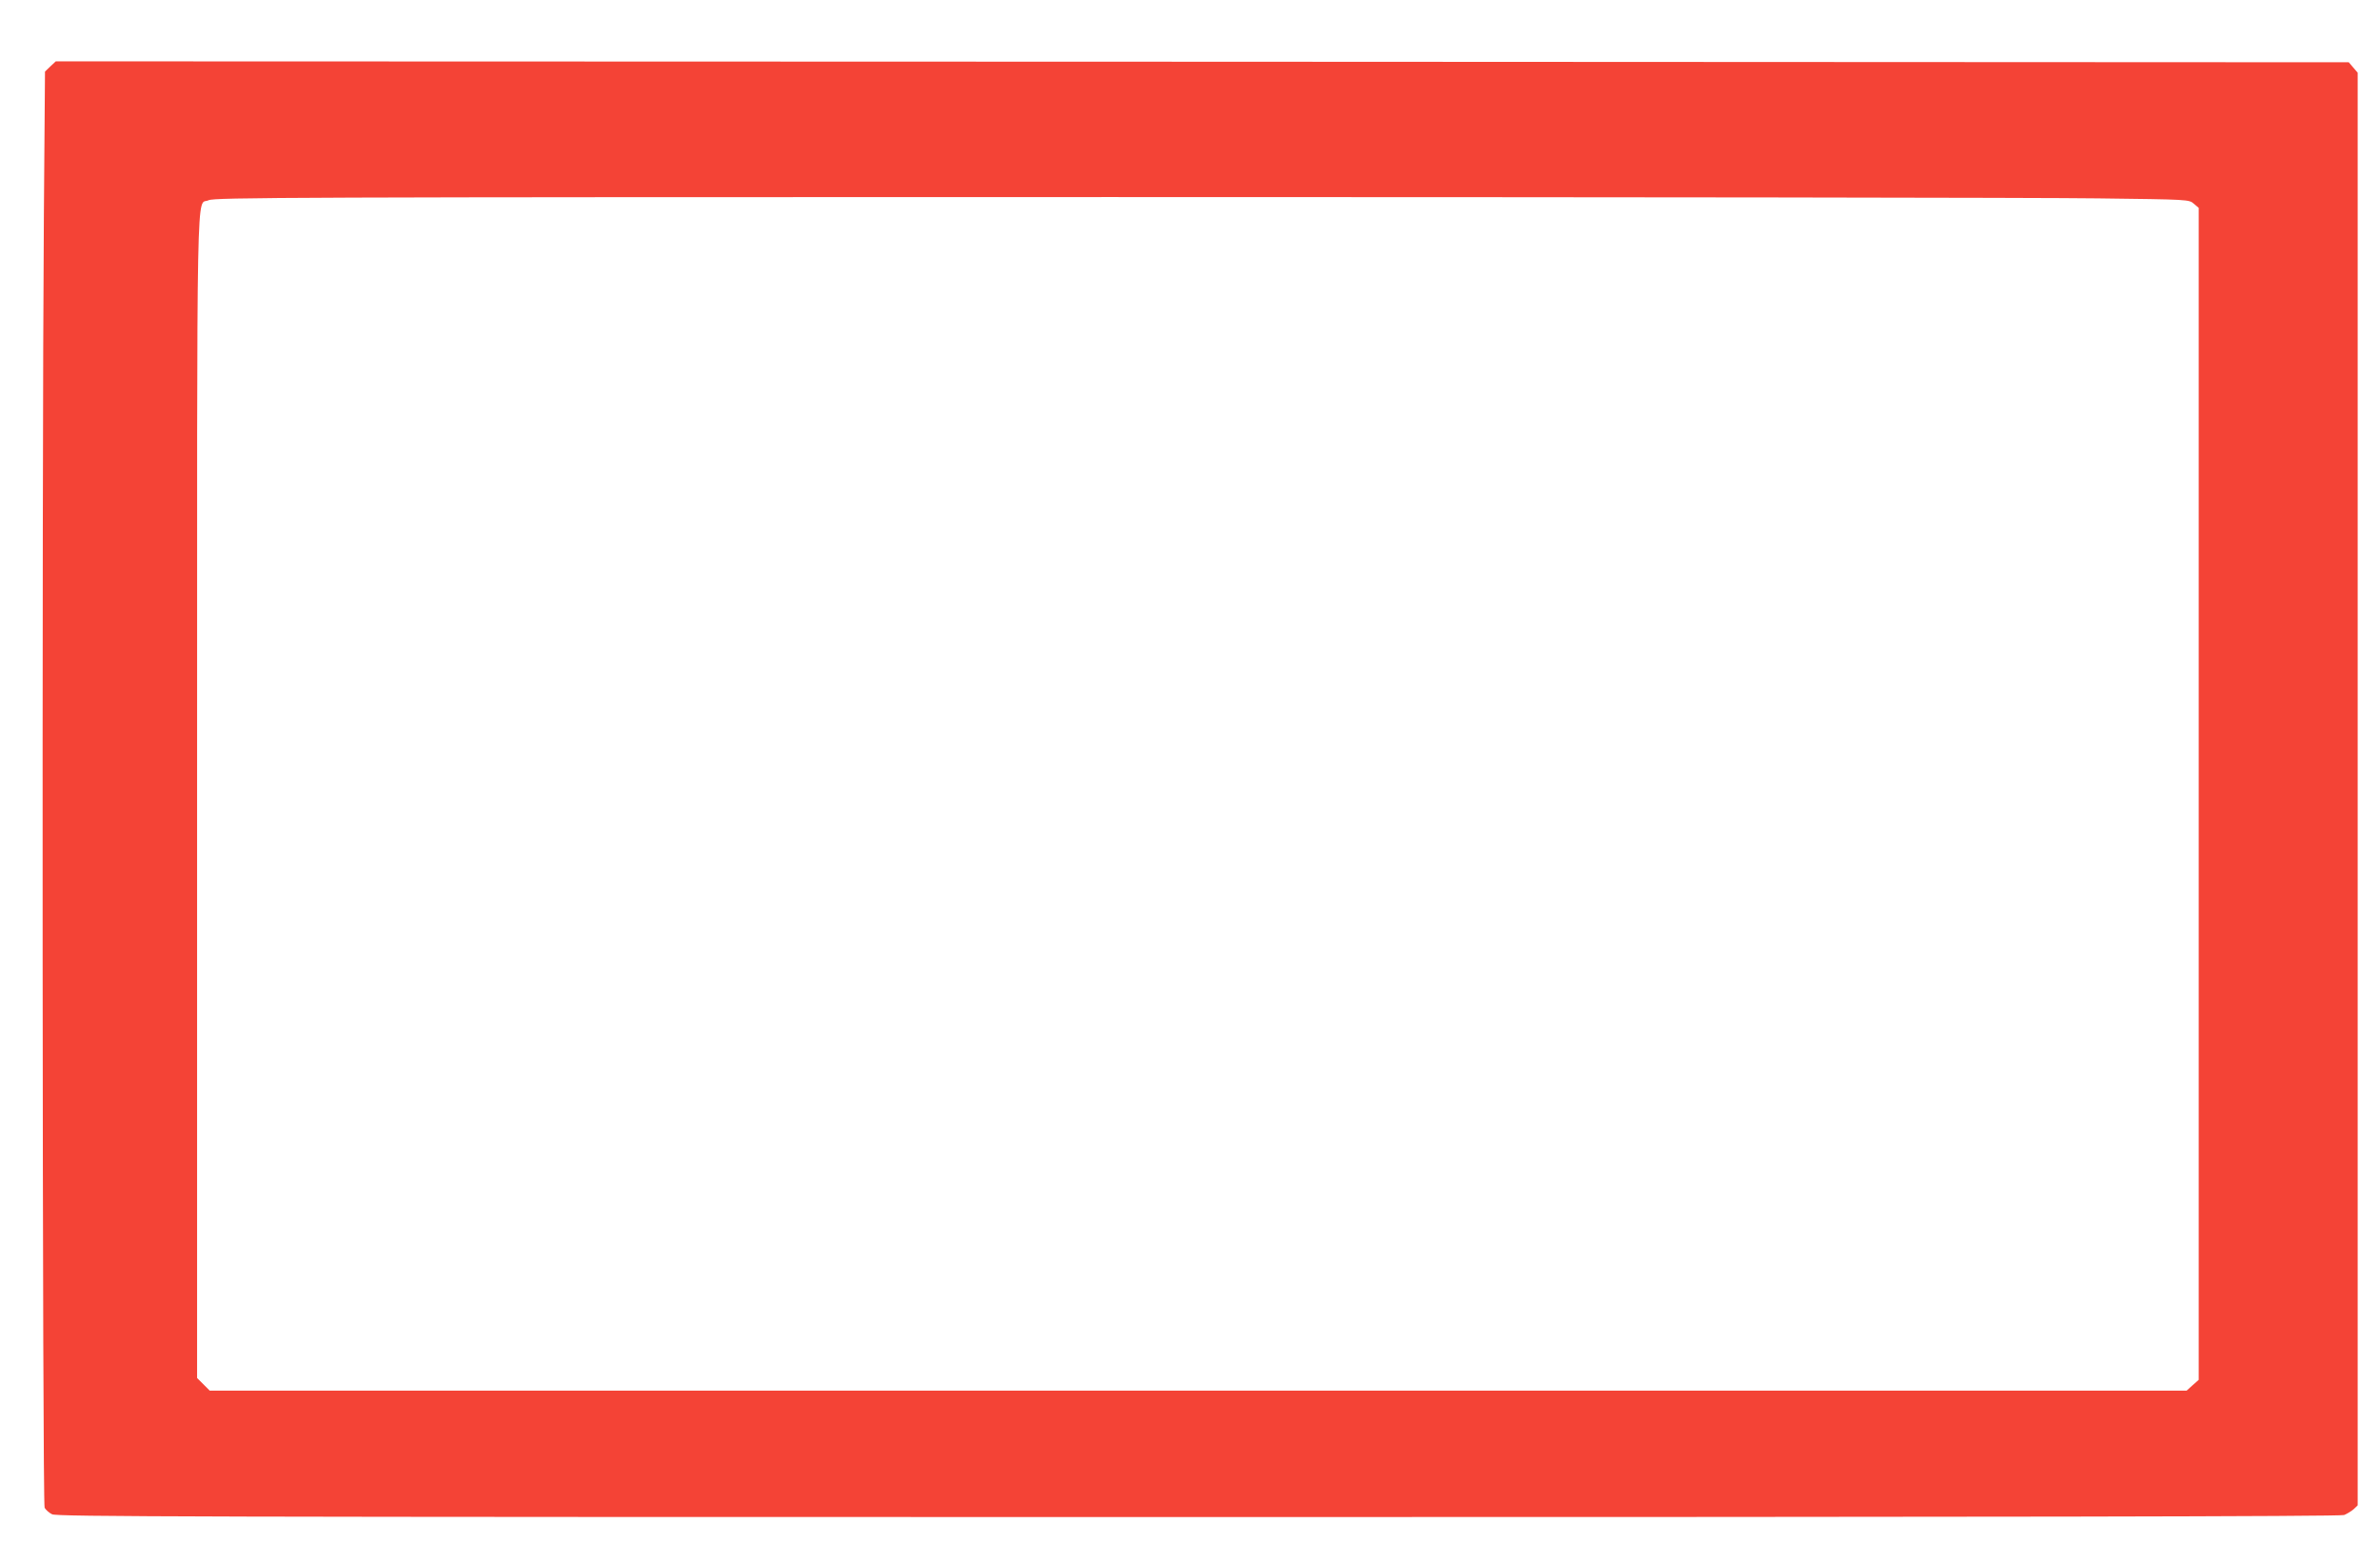 <?xml version="1.0" standalone="no"?>
<!DOCTYPE svg PUBLIC "-//W3C//DTD SVG 20010904//EN"
 "http://www.w3.org/TR/2001/REC-SVG-20010904/DTD/svg10.dtd">
<svg version="1.0" xmlns="http://www.w3.org/2000/svg"
 width="1280pt" height="830pt" viewBox="0 0 1280 830"
 preserveAspectRatio="xMidYMid meet">
<g transform="translate(0,830) scale(0.1,-0.1)"
fill="#f44336" stroke="none">
<path d="M271 7943 l-29 -28 -6 -770 c-11 -1441 -8 -6933 4 -6955 6 -11 24
-27 40 -35 26 -13 712 -15 6164 -15 4321 0 6143 3 6163 11 15 6 38 20 51 31
l22 21 0 3853 0 3853 -24 28 -24 28 -6166 3 -6166 2 -29 -27z m11013 -710
c488 -6 489 -6 515 -29 l26 -22 0 -3152 0 -3152 -33 -29 -32 -29 -5316 0
-5316 0 -34 34 -34 34 0 3131 c0 3448 -5 3171 62 3204 30 15 421 17 4853 17
2651 0 5040 -3 5309 -7z"/>
</g>
</svg>
